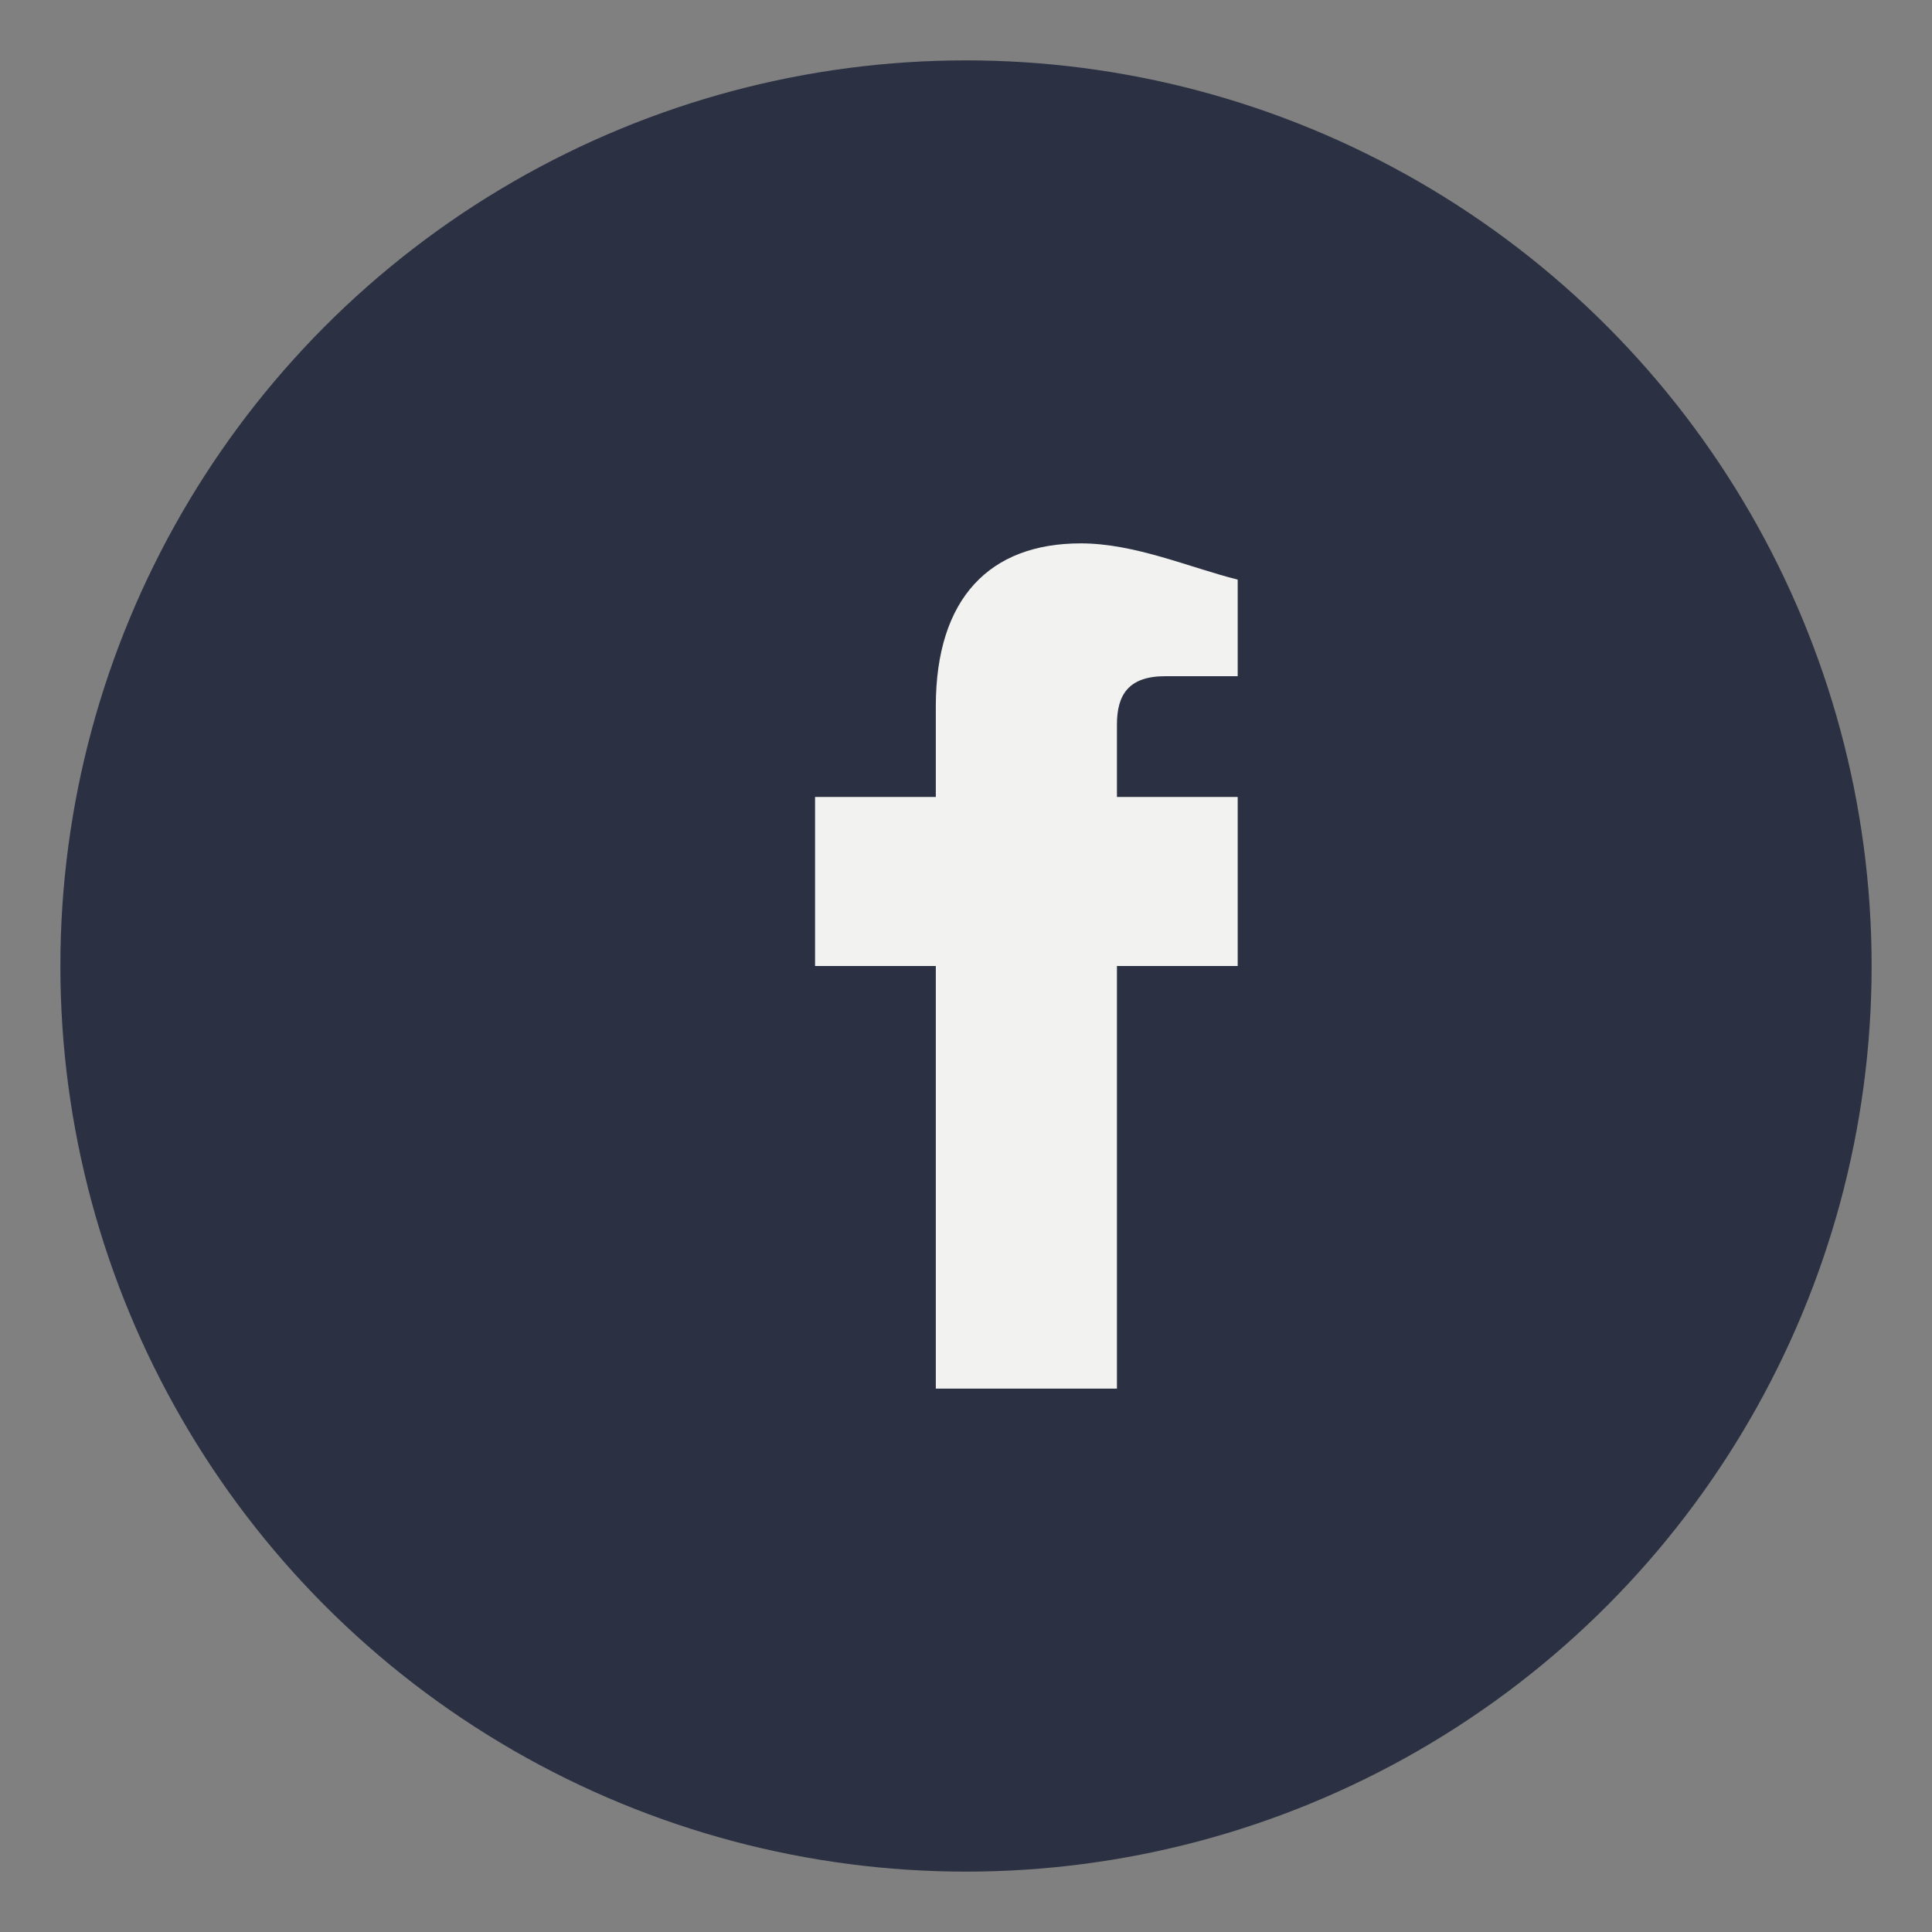 <?xml version="1.0" encoding="UTF-8"?>
<svg xmlns="http://www.w3.org/2000/svg" width="32" height="32" viewBox="0 0 32 32"><rect x="0" y="0" width="32" height="32" fill="#808080" stroke="none"/><circle cx="16" cy="16" r="15" fill="#2B3143"/><path d="M18.5 16h2V13.2h-2V12c0-.5.2-.8.8-.8h1.2V9.6C19.7 9.4 18.8 9 17.9 9c-1.5 0-2.4.9-2.4 2.7v1.5h-2V16h2v7h3v-7z" fill="#F2F2F0"/></svg>